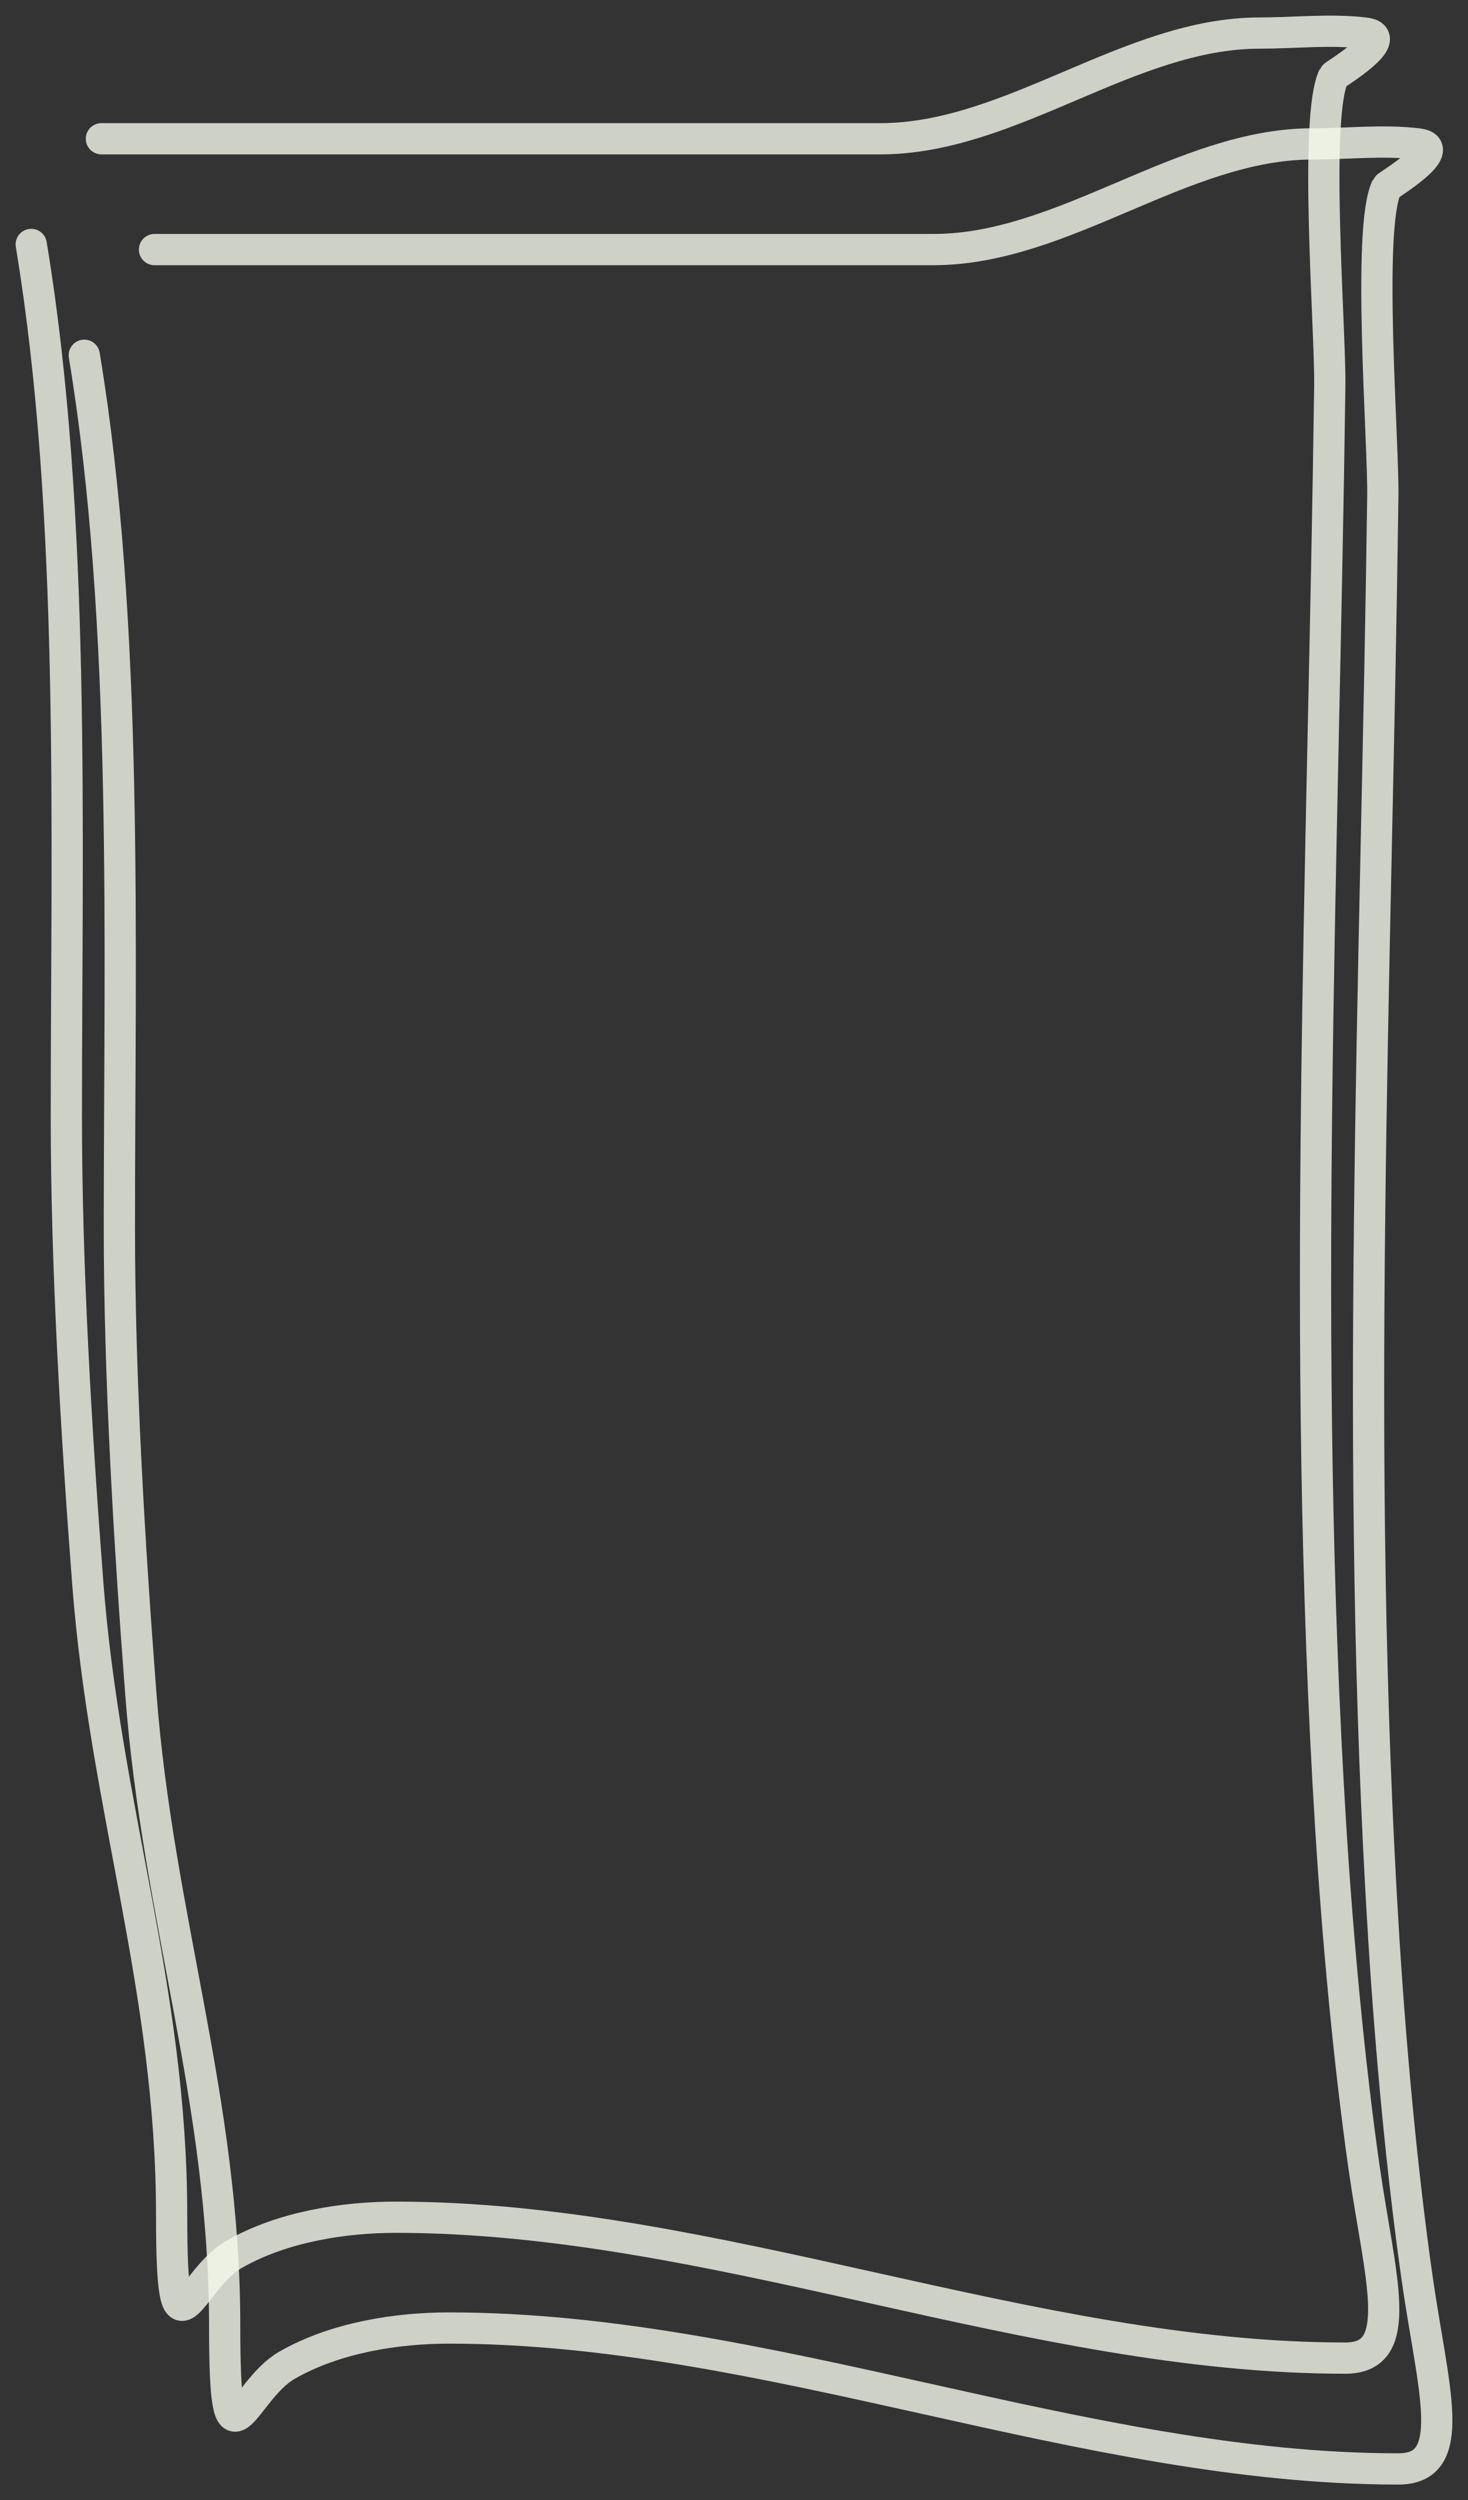 <?xml version="1.0" encoding="UTF-8"?> <svg xmlns="http://www.w3.org/2000/svg" width="47" height="80" viewBox="0 0 47 80" fill="none"><rect x="0" y="0" width="47" height="80" fill="#333333" stroke="none"/><path d="M4.946 7.986C13.258 7.986 21.571 7.986 29.884 7.986C34.076 7.986 37.846 4.604 42.026 4.604C43.143 4.604 44.282 4.472 45.397 4.604C46.45 4.728 44.42 5.937 44.398 5.982C43.757 7.268 44.297 14.137 44.273 15.876C44.064 31.372 43.342 46.589 44.304 62.029C44.529 65.633 44.893 69.543 45.366 72.863C45.874 76.434 46.739 79 44.773 79C34.675 79 24.56 74.491 14.372 74.491C12.734 74.491 10.753 74.785 9.19 75.681C7.728 76.519 7.193 79.488 7.193 74.428C7.193 67.188 5.061 61.406 4.509 54.201C4.143 49.435 3.822 44.093 3.822 39.297C3.822 30.183 4.127 19.966 2.698 11.367" stroke="#F5F8EB" stroke-opacity="0.8" stroke-linecap="round"></path><path d="M3.247 4.44C11.56 4.44 19.873 4.44 28.186 4.44C32.378 4.44 36.148 1.058 40.328 1.058C41.445 1.058 42.583 0.927 43.699 1.058C44.752 1.183 42.722 2.392 42.7 2.436C42.059 3.723 42.598 10.592 42.575 12.331C42.366 27.827 41.644 43.043 42.606 58.484C42.831 62.087 43.195 65.997 43.667 69.317C44.176 72.888 45.041 75.454 43.074 75.454C32.977 75.454 22.862 70.946 12.673 70.946C11.036 70.946 9.055 71.24 7.492 72.135C6.029 72.974 5.495 75.943 5.495 70.883C5.495 63.643 3.363 57.861 2.81 50.656C2.445 45.89 2.124 40.548 2.124 35.752C2.124 26.638 2.429 16.42 1 7.822" stroke="#F5F8EB" stroke-opacity="0.8" stroke-linecap="round"></path></svg> 